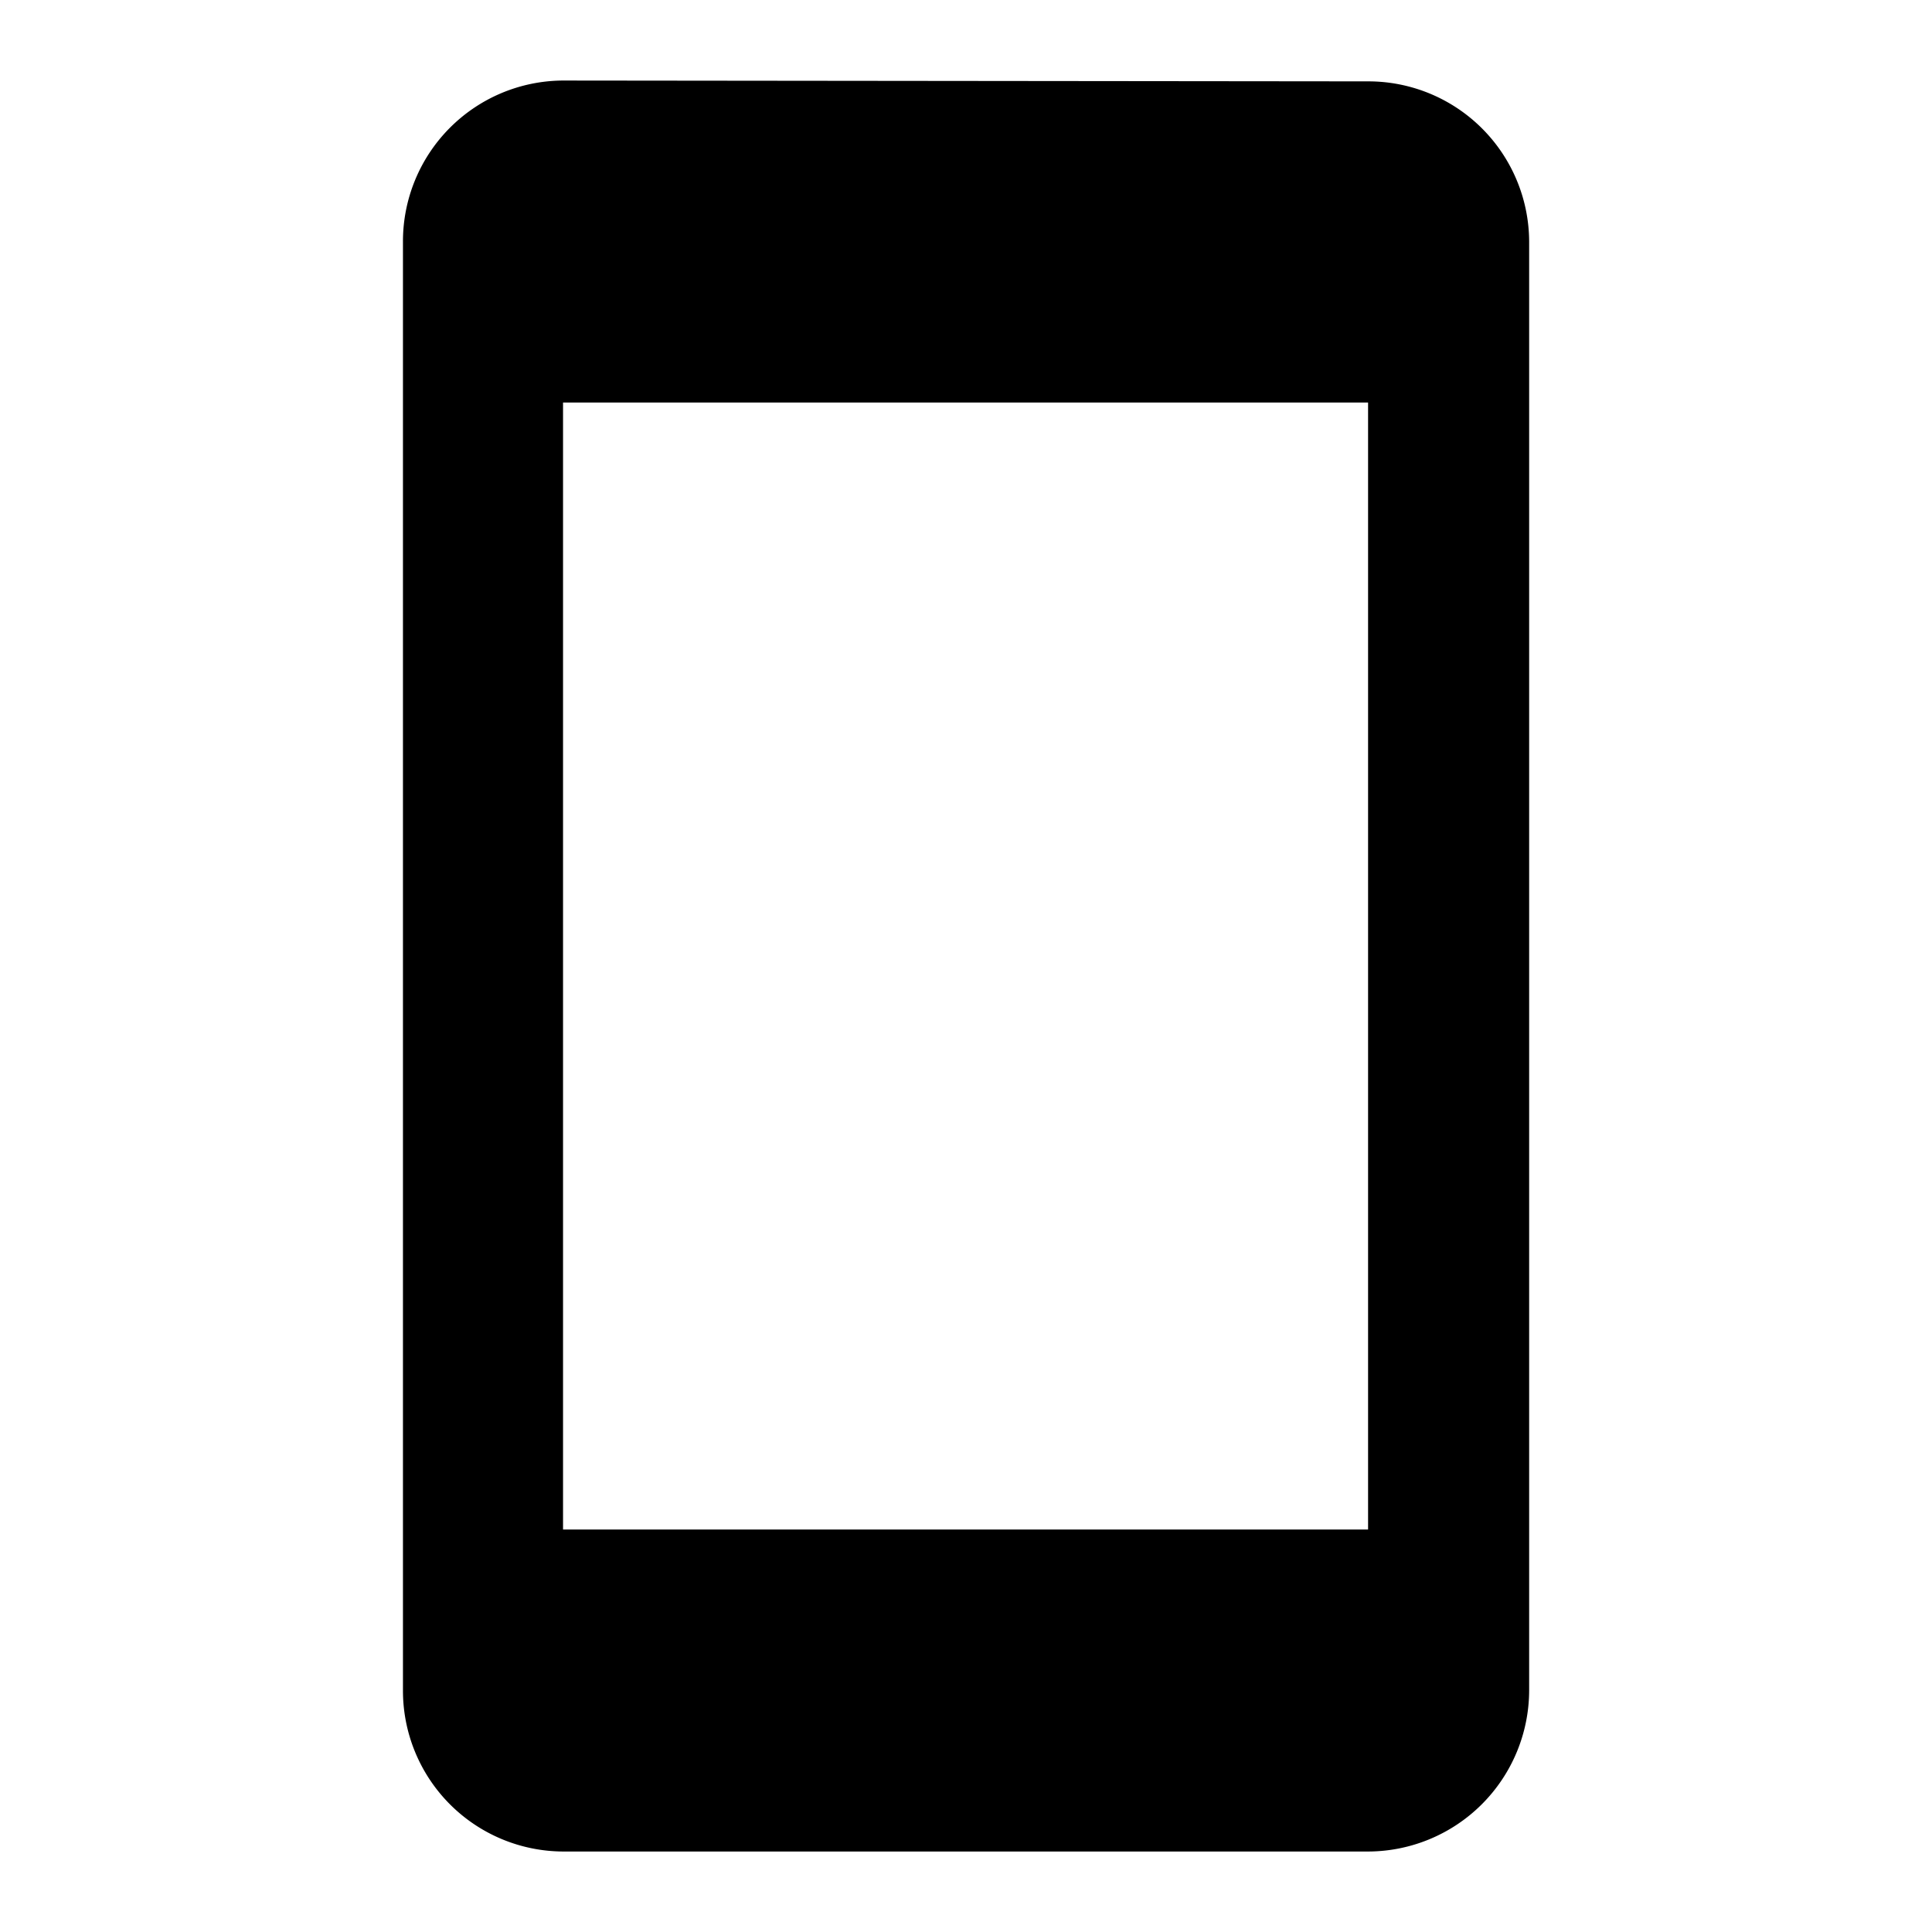 <?xml version="1.0" encoding="utf-8"?>
<svg width="35" height="35" viewBox="0 0 35 35" fill="none" xmlns="http://www.w3.org/2000/svg">
    <path d="M24.785 1.474 10.2 1.459A2.913 2.913 0 0 0 7.3 4.376v26.25a2.913 2.913 0 0 0 2.902 2.916h14.584a2.925 2.925 0 0 0 2.916-2.916V4.376a2.913 2.913 0 0 0-2.916-2.902zm0 26.235H10.2V7.292h14.584V27.71z" fill="#000"/>
</svg>

